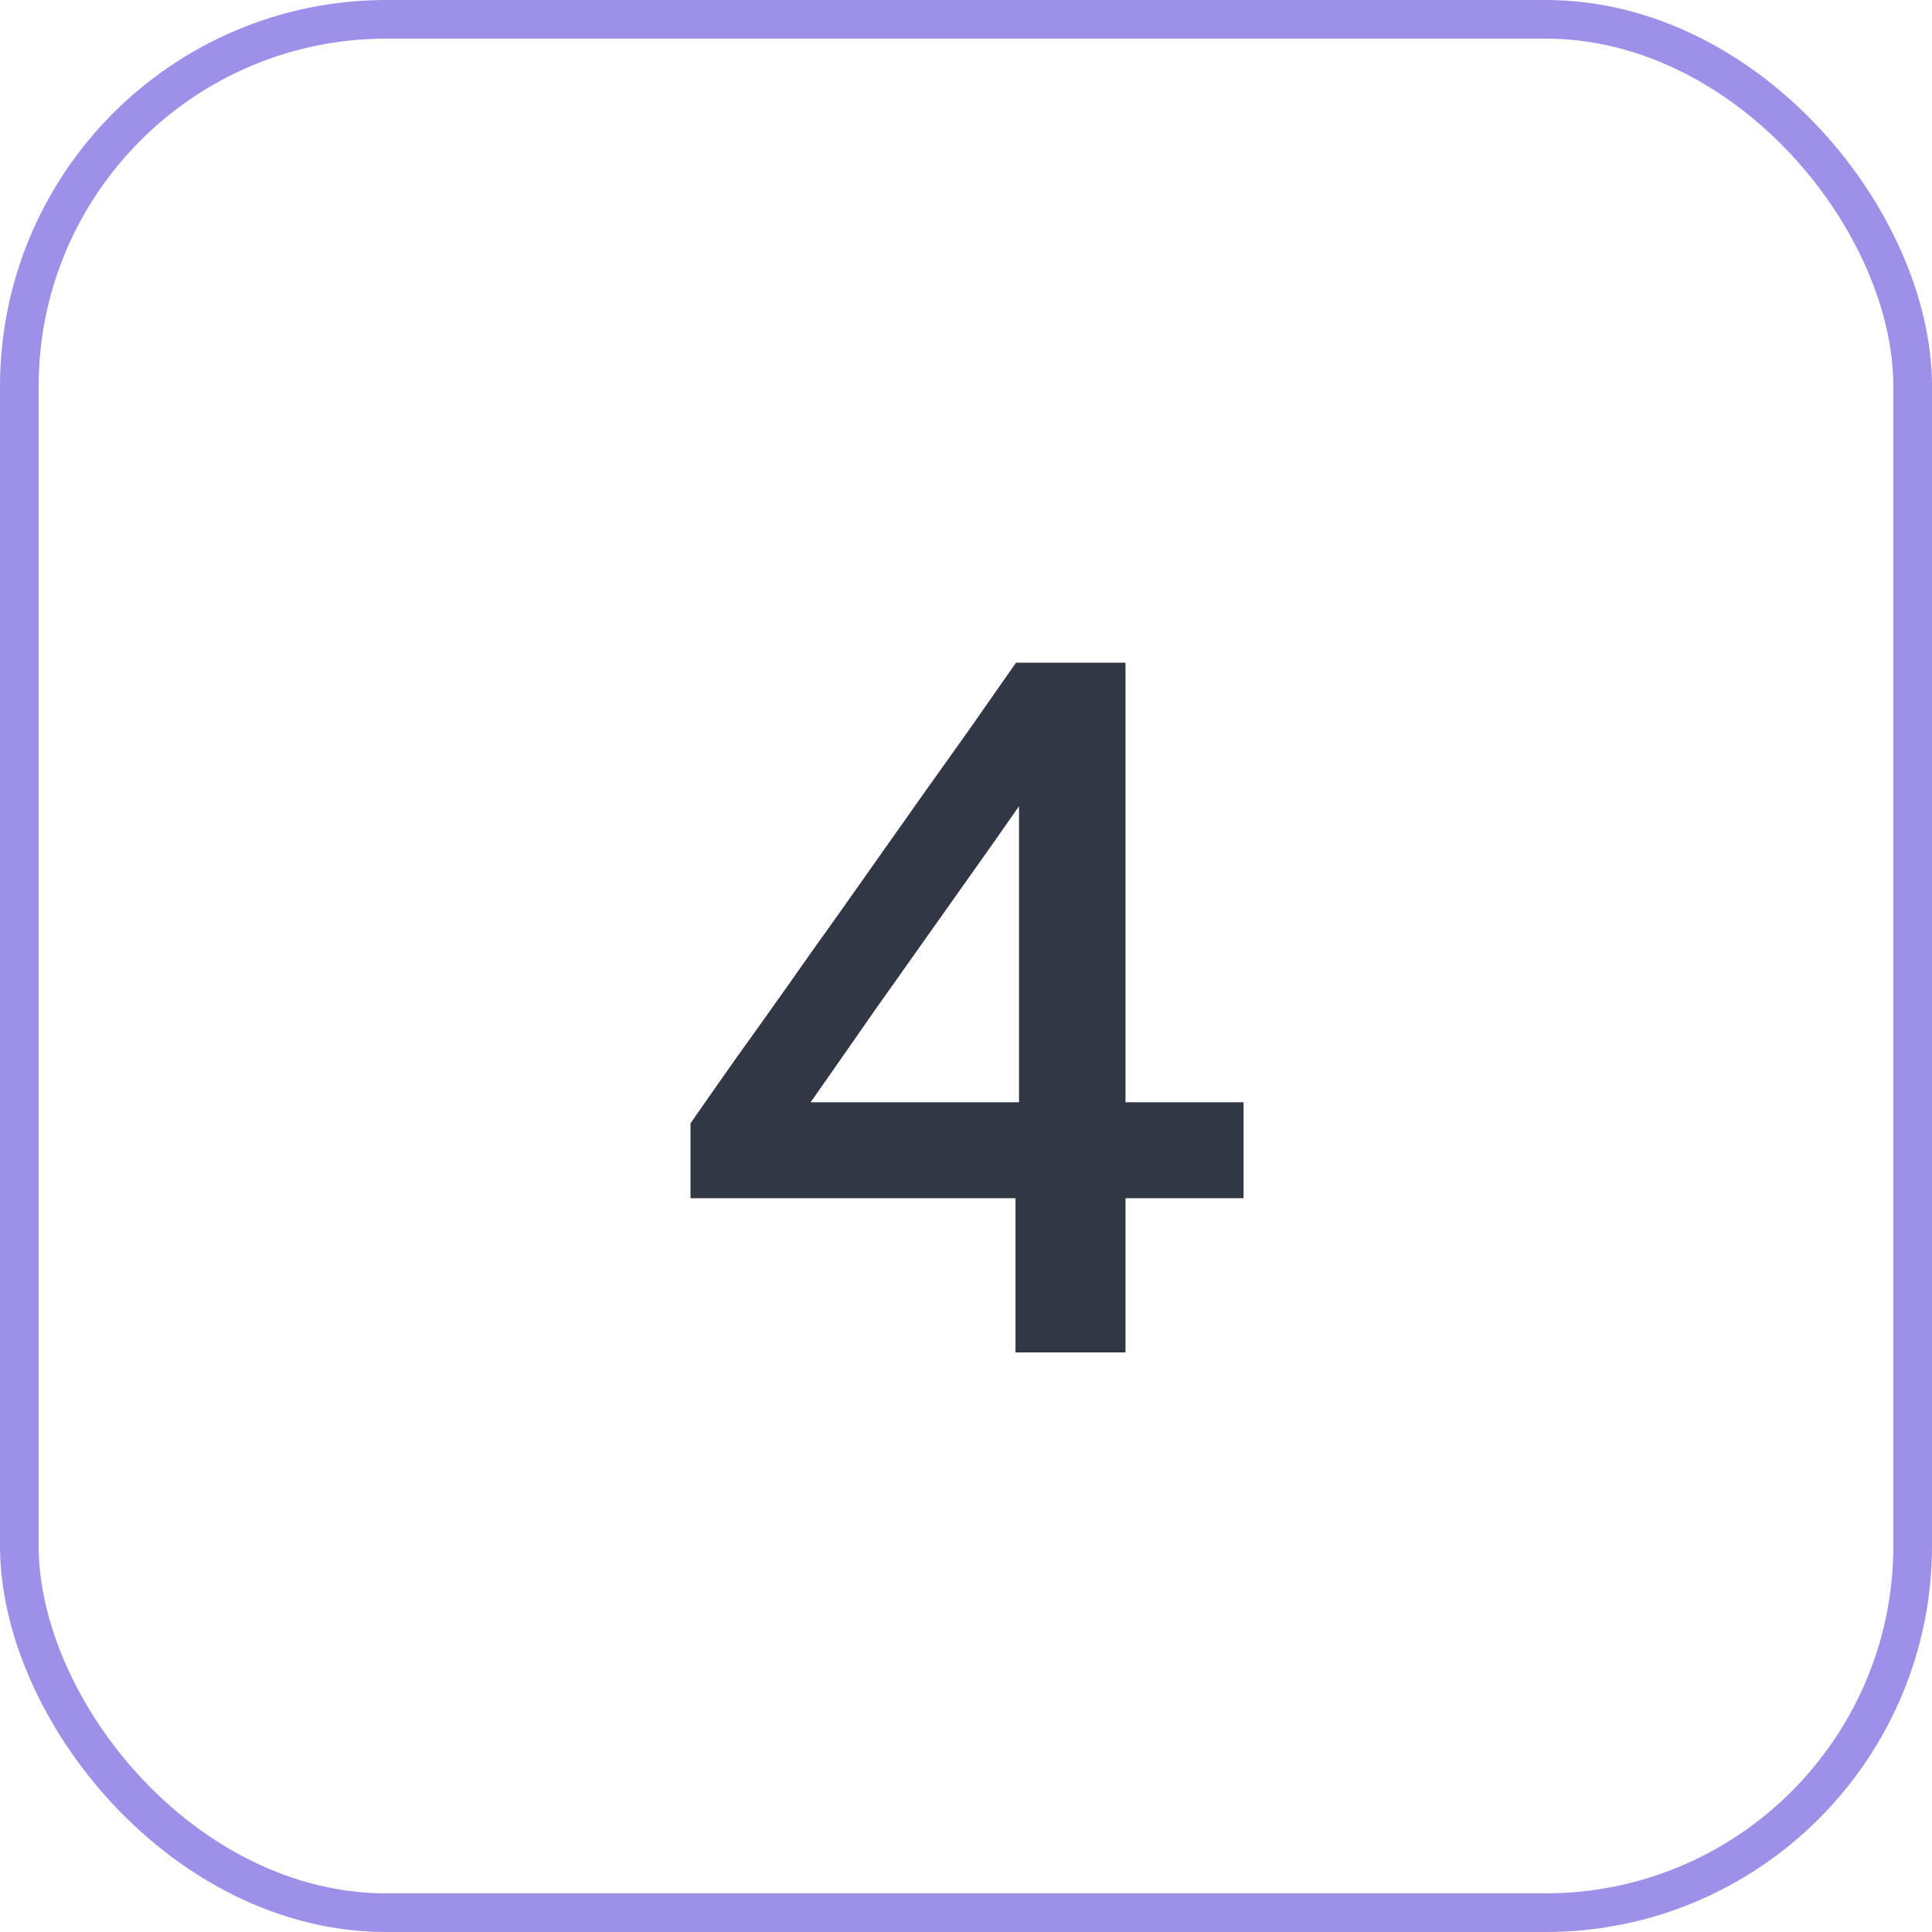 <?xml version="1.0" encoding="UTF-8"?> <svg xmlns="http://www.w3.org/2000/svg" width="50" height="50" viewBox="0 0 50 50" fill="none"><rect x="0.5" y="0.5" width="49" height="49" rx="9.5" stroke="#9D90E8"></rect><path d="M26.281 35C26.281 34.159 26.281 33.362 26.281 32.608C26.281 31.845 26.281 30.961 26.281 29.956L26.372 29.488V23.937C26.372 23.018 26.372 22.108 26.372 21.207C26.372 20.297 26.372 19.383 26.372 18.464L28.478 17.866C28.001 18.551 27.533 19.218 27.074 19.868C26.614 20.518 26.155 21.172 25.696 21.831L22.667 26.108C22.268 26.68 21.869 27.252 21.471 27.824C21.081 28.387 20.678 28.955 20.262 29.527L20.171 28.526H27.009H27.399C27.875 28.526 28.4 28.526 28.972 28.526C29.552 28.526 30.124 28.526 30.688 28.526C31.251 28.526 31.749 28.526 32.183 28.526V31.009C31.749 31.009 31.251 31.009 30.688 31.009C30.124 31.009 29.552 31.009 28.972 31.009C28.4 31.009 27.875 31.009 27.399 31.009H17.87V29.072C18.225 28.561 18.619 27.997 19.053 27.382C19.495 26.767 19.937 26.147 20.379 25.523C20.821 24.89 21.232 24.31 21.614 23.781L23.863 20.596C24.27 20.024 24.677 19.452 25.085 18.88C25.492 18.299 25.895 17.723 26.294 17.151H29.128C29.128 18.226 29.128 19.283 29.128 20.323C29.128 21.354 29.128 22.386 29.128 23.417V29.956C29.128 30.961 29.128 31.845 29.128 32.608C29.128 33.362 29.128 34.159 29.128 35H26.281Z" fill="#313745"></path></svg> 